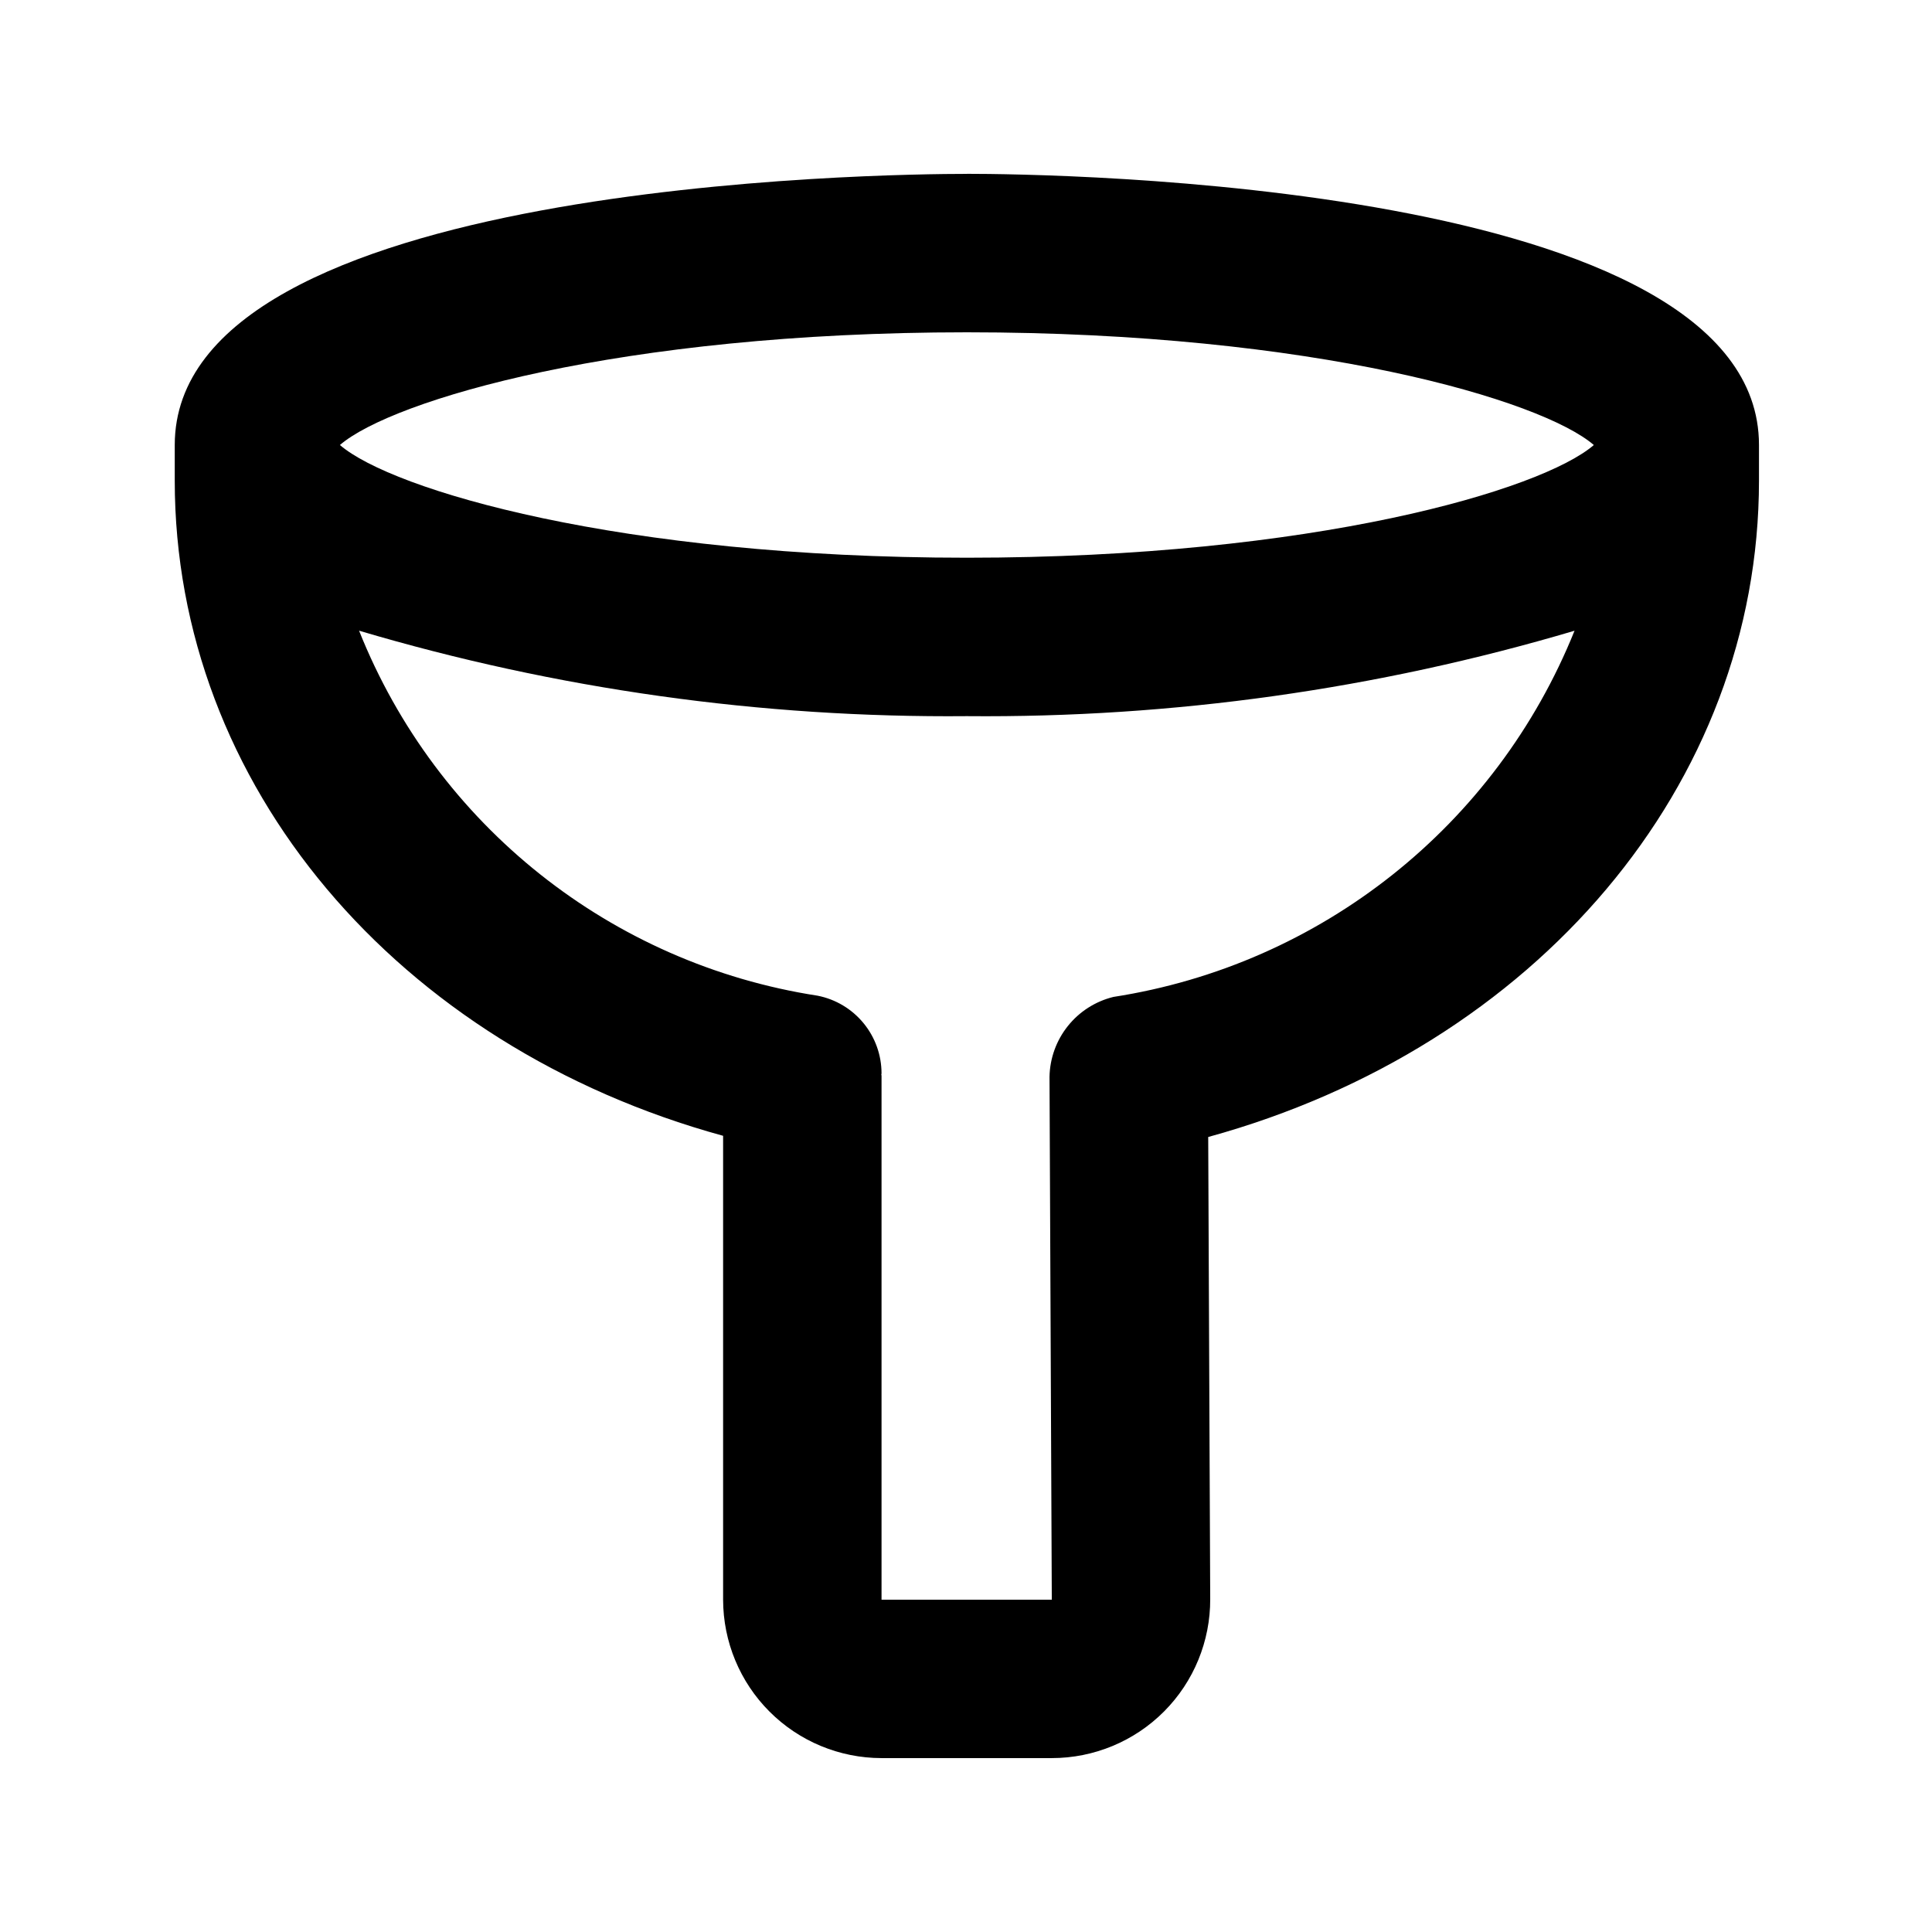 <?xml version="1.0" encoding="UTF-8"?>
<!-- Uploaded to: ICON Repo, www.iconrepo.com, Generator: ICON Repo Mixer Tools -->
<svg fill="#000000" width="800px" height="800px" version="1.1" viewBox="144 144 512 512" xmlns="http://www.w3.org/2000/svg">
 <path d="m400.23 190.08c-21.484 0-209.92 2.008-209.92 71.855v9.445c0 80.641 58.953 149.93 145.32 173.62v122.93c0.016 11.133 4.441 21.805 12.312 29.676s18.543 12.297 29.672 12.309h45.121c11.168 0 21.875-4.449 29.754-12.359 7.879-7.914 12.281-18.641 12.23-29.809l-0.531-122.43c86.766-23.852 145.96-93.316 145.96-173.95v-9.445c0-69.848-188.44-71.855-209.92-71.855zm0 41.984c92.004 0 152.34 17.957 166.15 29.871-13.797 11.91-74.137 29.867-166.15 29.867-92.016 0-152.36-17.965-166.15-29.871 13.809-11.91 74.148-29.867 166.15-29.867zm38.797 176.14c-4.742 1.172-8.965 3.871-12.02 7.684-3.055 3.816-4.766 8.527-4.875 13.41l0.605 138.64h-45.121v-138.87l-0.059-0.297 0.059-0.297c0-4.863-1.688-9.574-4.777-13.332-3.086-3.758-7.383-6.328-12.152-7.269-54.781-8.453-101.01-45.246-121.53-96.734 52.27 15.504 106.55 23.137 161.07 22.648 54.508 0.488 108.78-7.141 161.04-22.637-20.77 51.656-67.227 88.535-122.24 97.051z"/>
</svg>